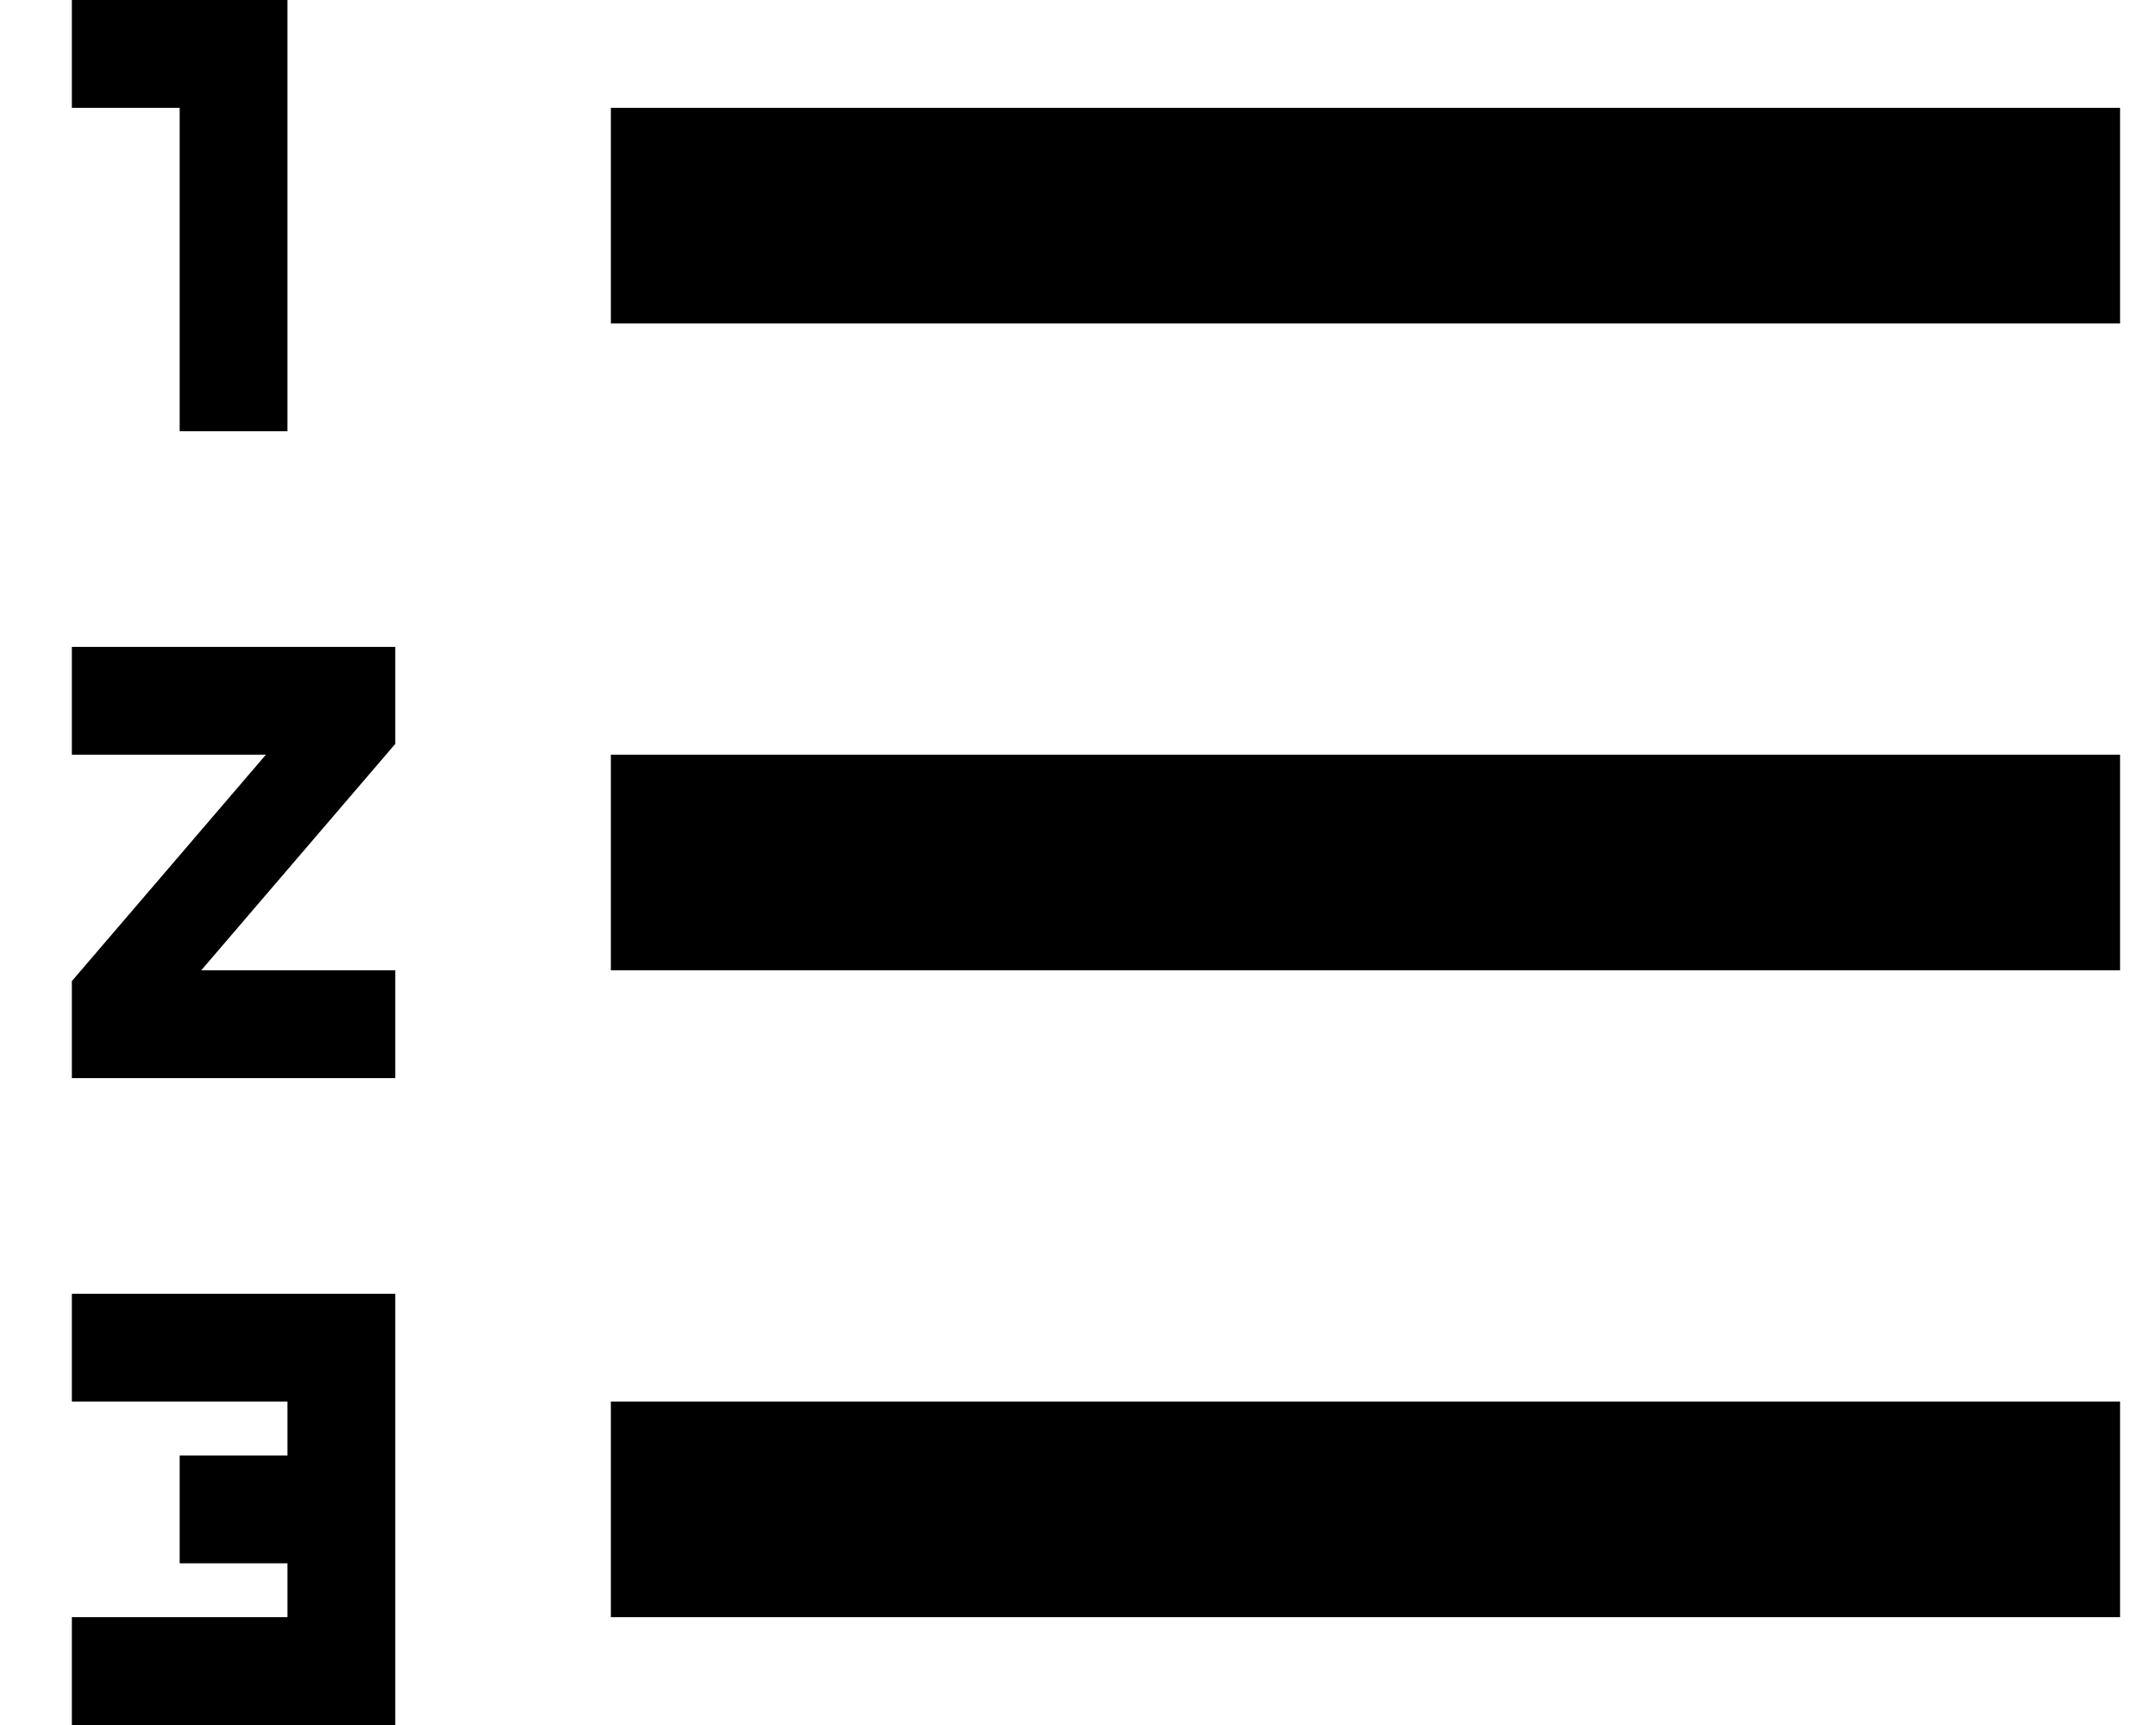 <svg fill="#000" aria-hidden="true" focusable="false" width="15" height="12" xmlns="http://www.w3.org/2000/svg"><path d="M.5 9.75H2v.375h-.75v.75H2v.375H.5V12h2.25V9H.5v.75zM1.25 3H2V0H.5v.75h.75V3zM.5 5.25h1.35L.5 6.825V7.5h2.25v-.75H1.4l1.35-1.575V4.5H.5v.75zM4.25.75v1.5h10.5V.75H4.25zm0 10.5h10.5v-1.5H4.25v1.5zm0-4.5h10.5v-1.5H4.25v1.5z" /></svg>
